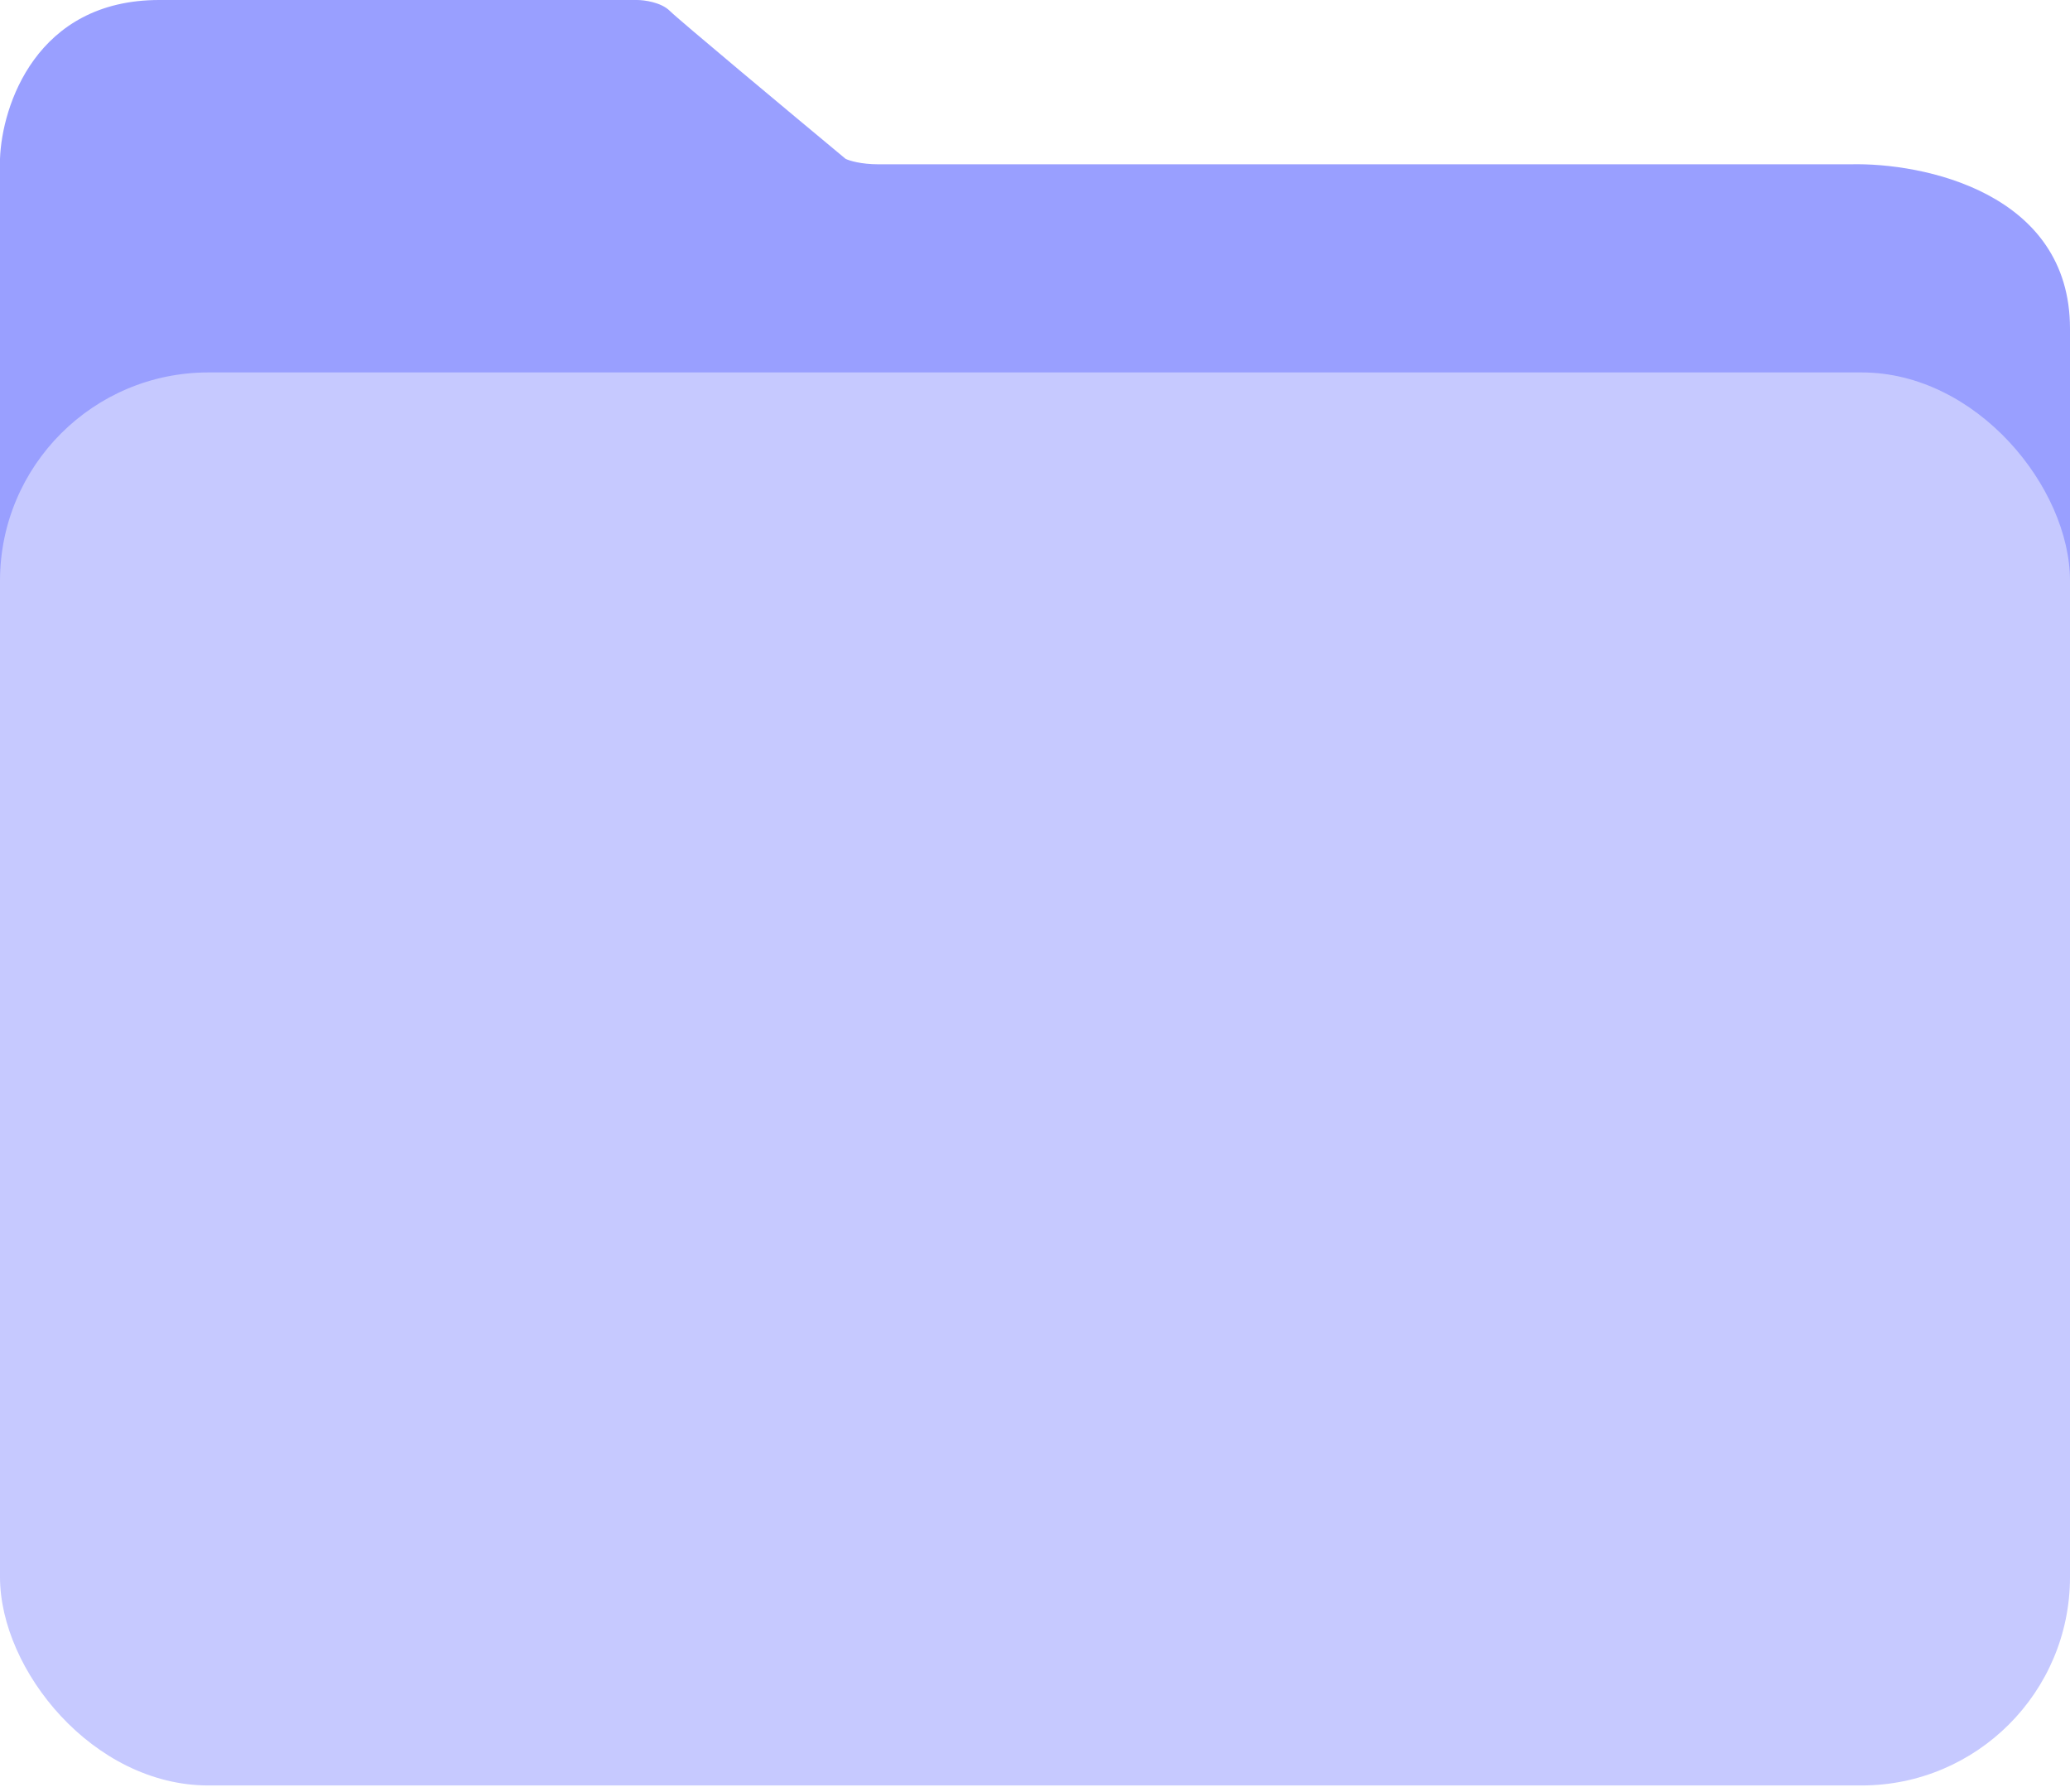 <?xml version="1.0" encoding="UTF-8"?> <svg xmlns="http://www.w3.org/2000/svg" width="149" height="129" viewBox="0 0 149 129" fill="none"><path d="M0 11.431V36.659V56.762H149V23.651C149 13.875 138.461 11.694 133.191 11.825H63.236C61.971 11.825 61.128 11.563 60.865 11.431C56.913 8.146 48.85 1.419 48.218 0.788C47.585 0.158 46.373 0 45.846 0H11.461C2.608 0 0.132 7.621 0 11.431Z" fill="#999FFF"></path><rect y="26.805" width="149" height="101.698" rx="15" fill="#C6C9FF"></rect></svg> 